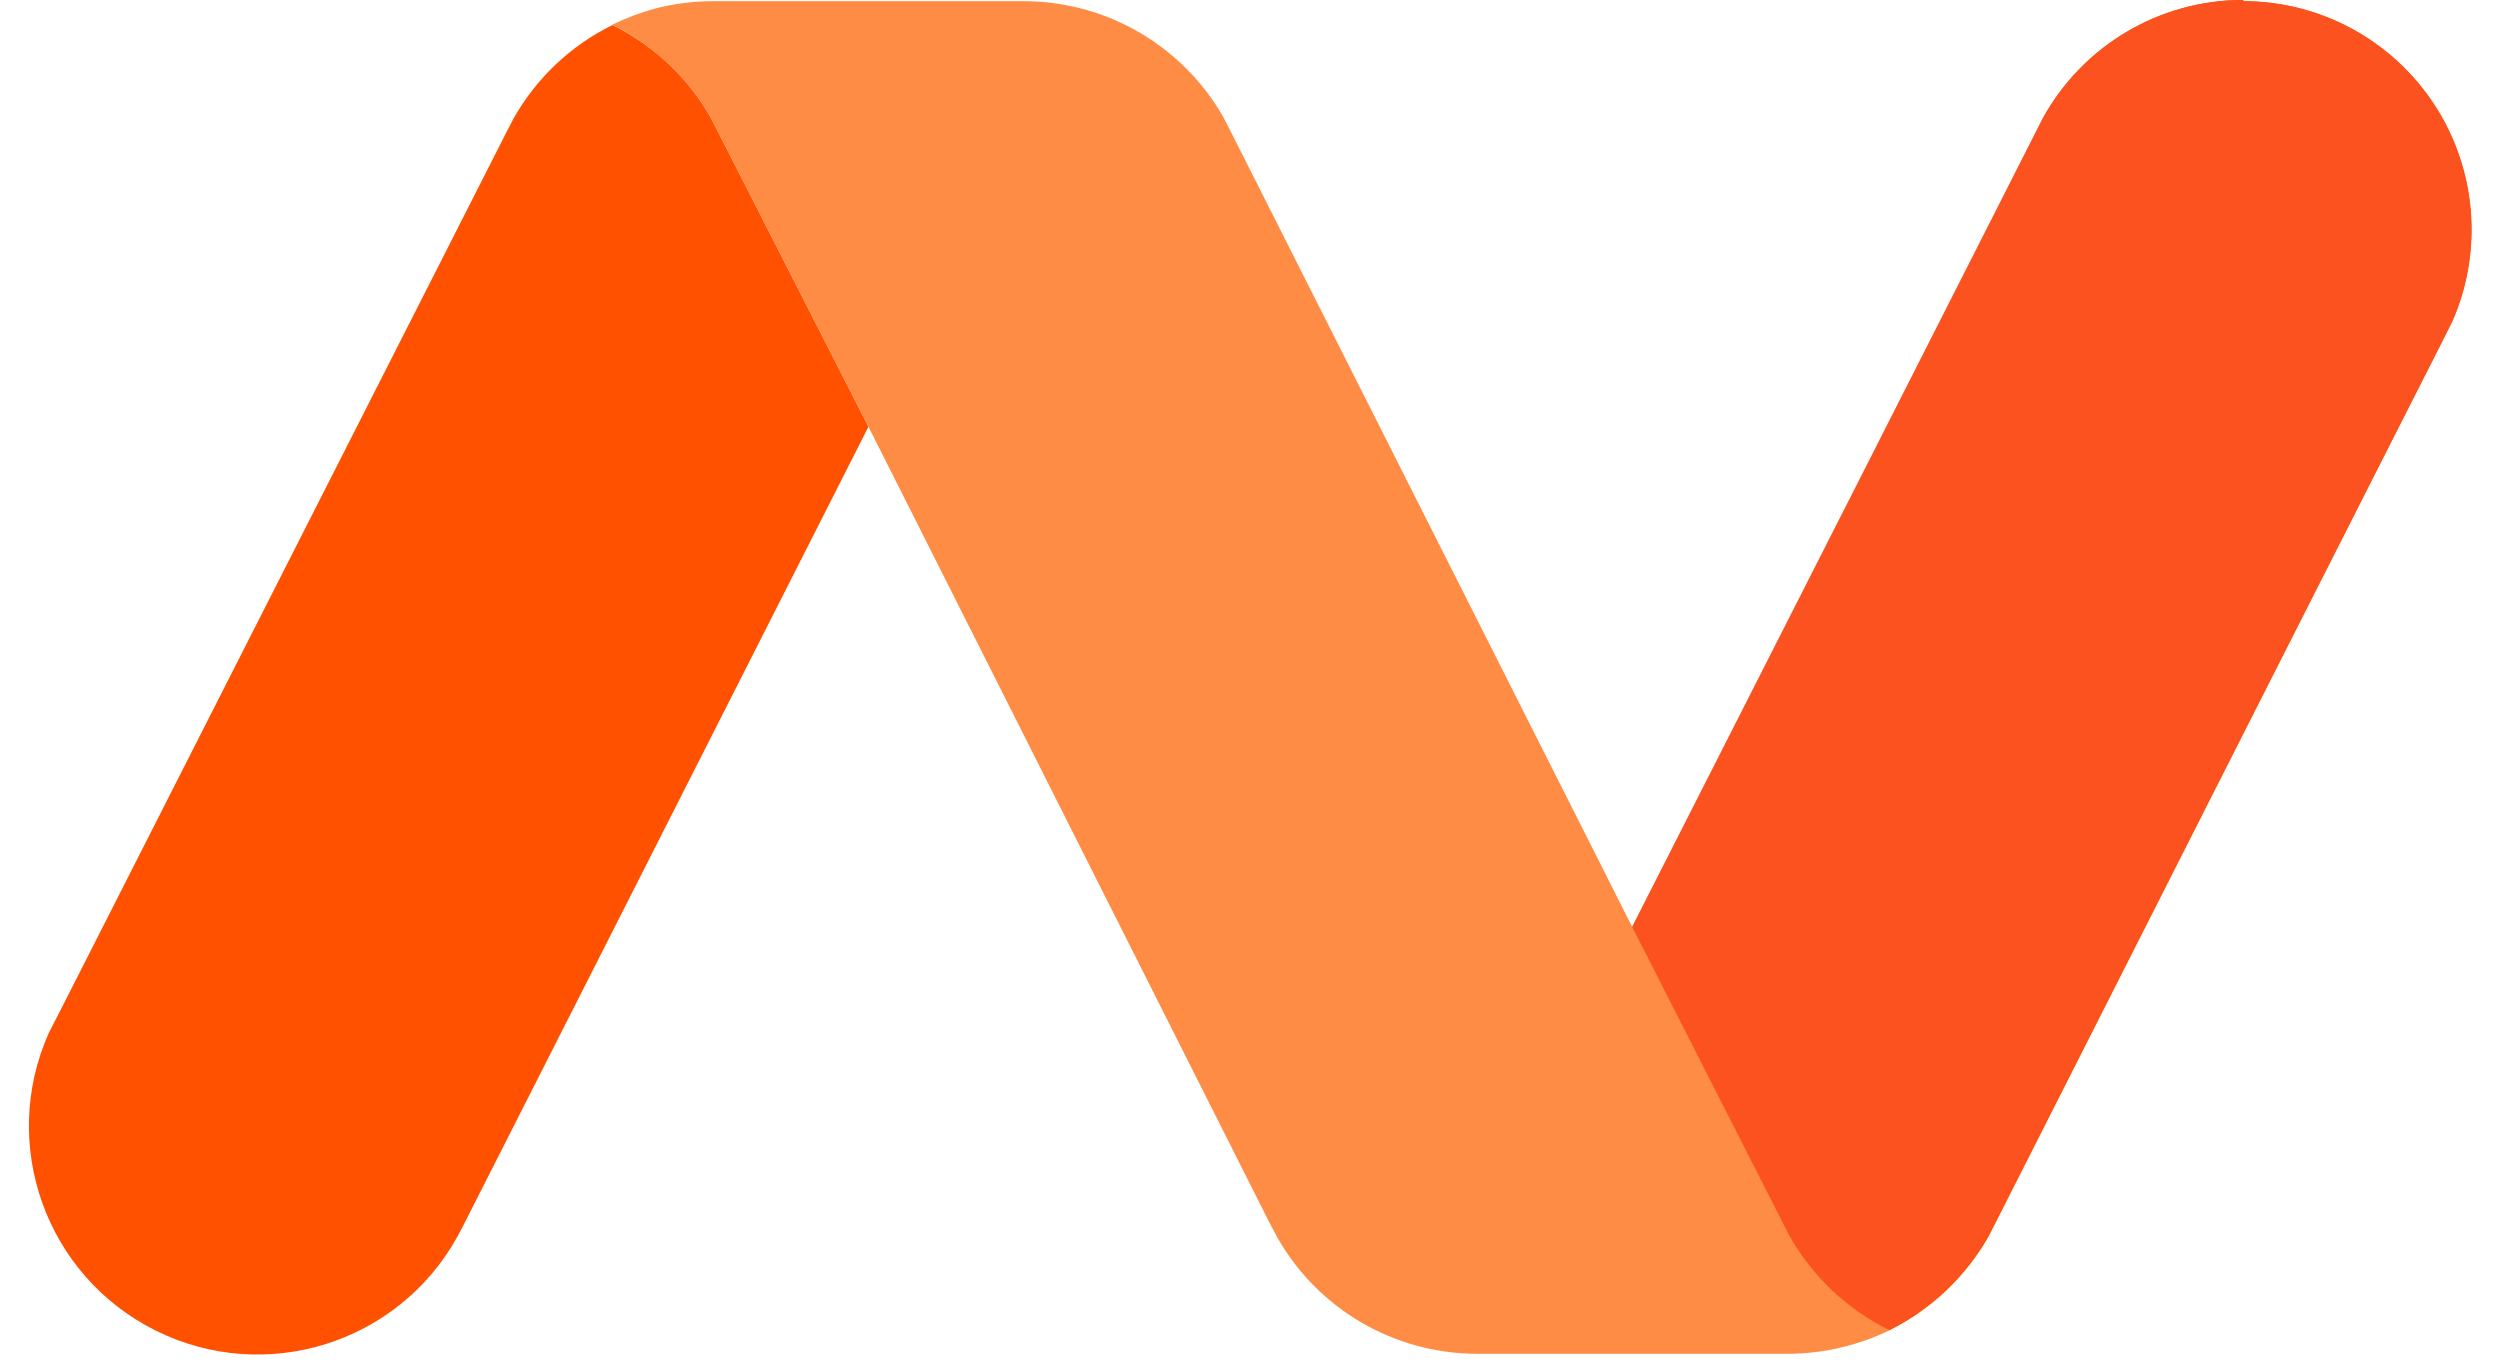 <?xml version="1.0" encoding="UTF-8"?>
<svg width="86px" height="47px" viewBox="0 0 86 47" version="1.1" xmlns="http://www.w3.org/2000/svg" xmlns:xlink="http://www.w3.org/1999/xlink">
    <!-- Generator: Sketch 52.2 (67145) - http://www.bohemiancoding.com/sketch -->
    <title>Untitled 2</title>
    <desc>Created with Sketch.</desc>
    <g id="Page-1" stroke="none" stroke-width="1" fill="none" fill-rule="evenodd">
        <g id="namecheap-logo">
            <path d="M77.17,0 C74.311,0 71.678,1.551 70.29,4.05 L70.13,4.38 L64,16.54 L56.2,31.91 L61.31,41.98 L61.59,42.53 C62.378,43.924 63.566,45.049 65,45.76 C66.432,45.046 67.62,43.922 68.41,42.53 L68.69,41.98 L84,11.77 L84.37,11.04 C85.428,8.613 85.192,5.816 83.744,3.6 C82.295,1.383 79.828,0.045 77.18,0.04 L77.17,0 Z" id="Path" fill="#FF5100"></path>
            <path d="M29.85,14.63 L24.75,4.63 L24.47,4.08 C23.689,2.687 22.503,1.565 21.07,0.86 C19.639,1.563 18.454,2.682 17.67,4.07 L17.38,4.63 L2.05,34.81 L1.68,35.53 C-0.038,39.377 1.583,43.894 5.354,45.771 C9.125,47.649 13.706,46.219 15.74,42.53 L15.91,42.21 L22.08,30.05 L29.87,14.69 L29.85,14.63 Z" id="Path" fill="#FF5100"></path>
            <path d="M77.15,0 C74.294,0.002 71.664,1.552 70.28,4.05 L70.11,4.38 L63.94,16.54 L56.13,31.91 L61.25,41.98 L61.53,42.53 C62.315,43.926 63.504,45.052 64.94,45.76 C66.376,45.052 67.565,43.926 68.35,42.53 L68.64,41.98 L84,11.77 L84.36,11.04 C85.418,8.613 85.182,5.816 83.734,3.6 C82.285,1.383 79.818,0.045 77.17,0.04 L77.15,0 Z" id="Path" fill="#FC521F"></path>
            <path d="M29.85,14.63 L24.75,4.63 L24.47,4.08 C23.685,2.684 22.496,1.558 21.06,0.85 C21.538,0.616 22.037,0.429 22.55,0.29 C23.204,0.124 23.876,0.04 24.55,0.04 L35.23,0.04 C38.068,0.048 40.685,1.574 42.09,4.04 L42.37,4.59 L56.18,31.95 L61.27,41.95 L61.55,42.5 C62.344,43.911 63.547,45.047 65,45.76 C63.918,46.286 62.733,46.563 61.53,46.57 L50.79,46.57 C47.955,46.561 45.341,45.035 43.94,42.57 L43.65,42.02 L29.85,14.63 Z" id="Path" fill="#FF8C44"></path>
        </g>
    </g>
</svg>